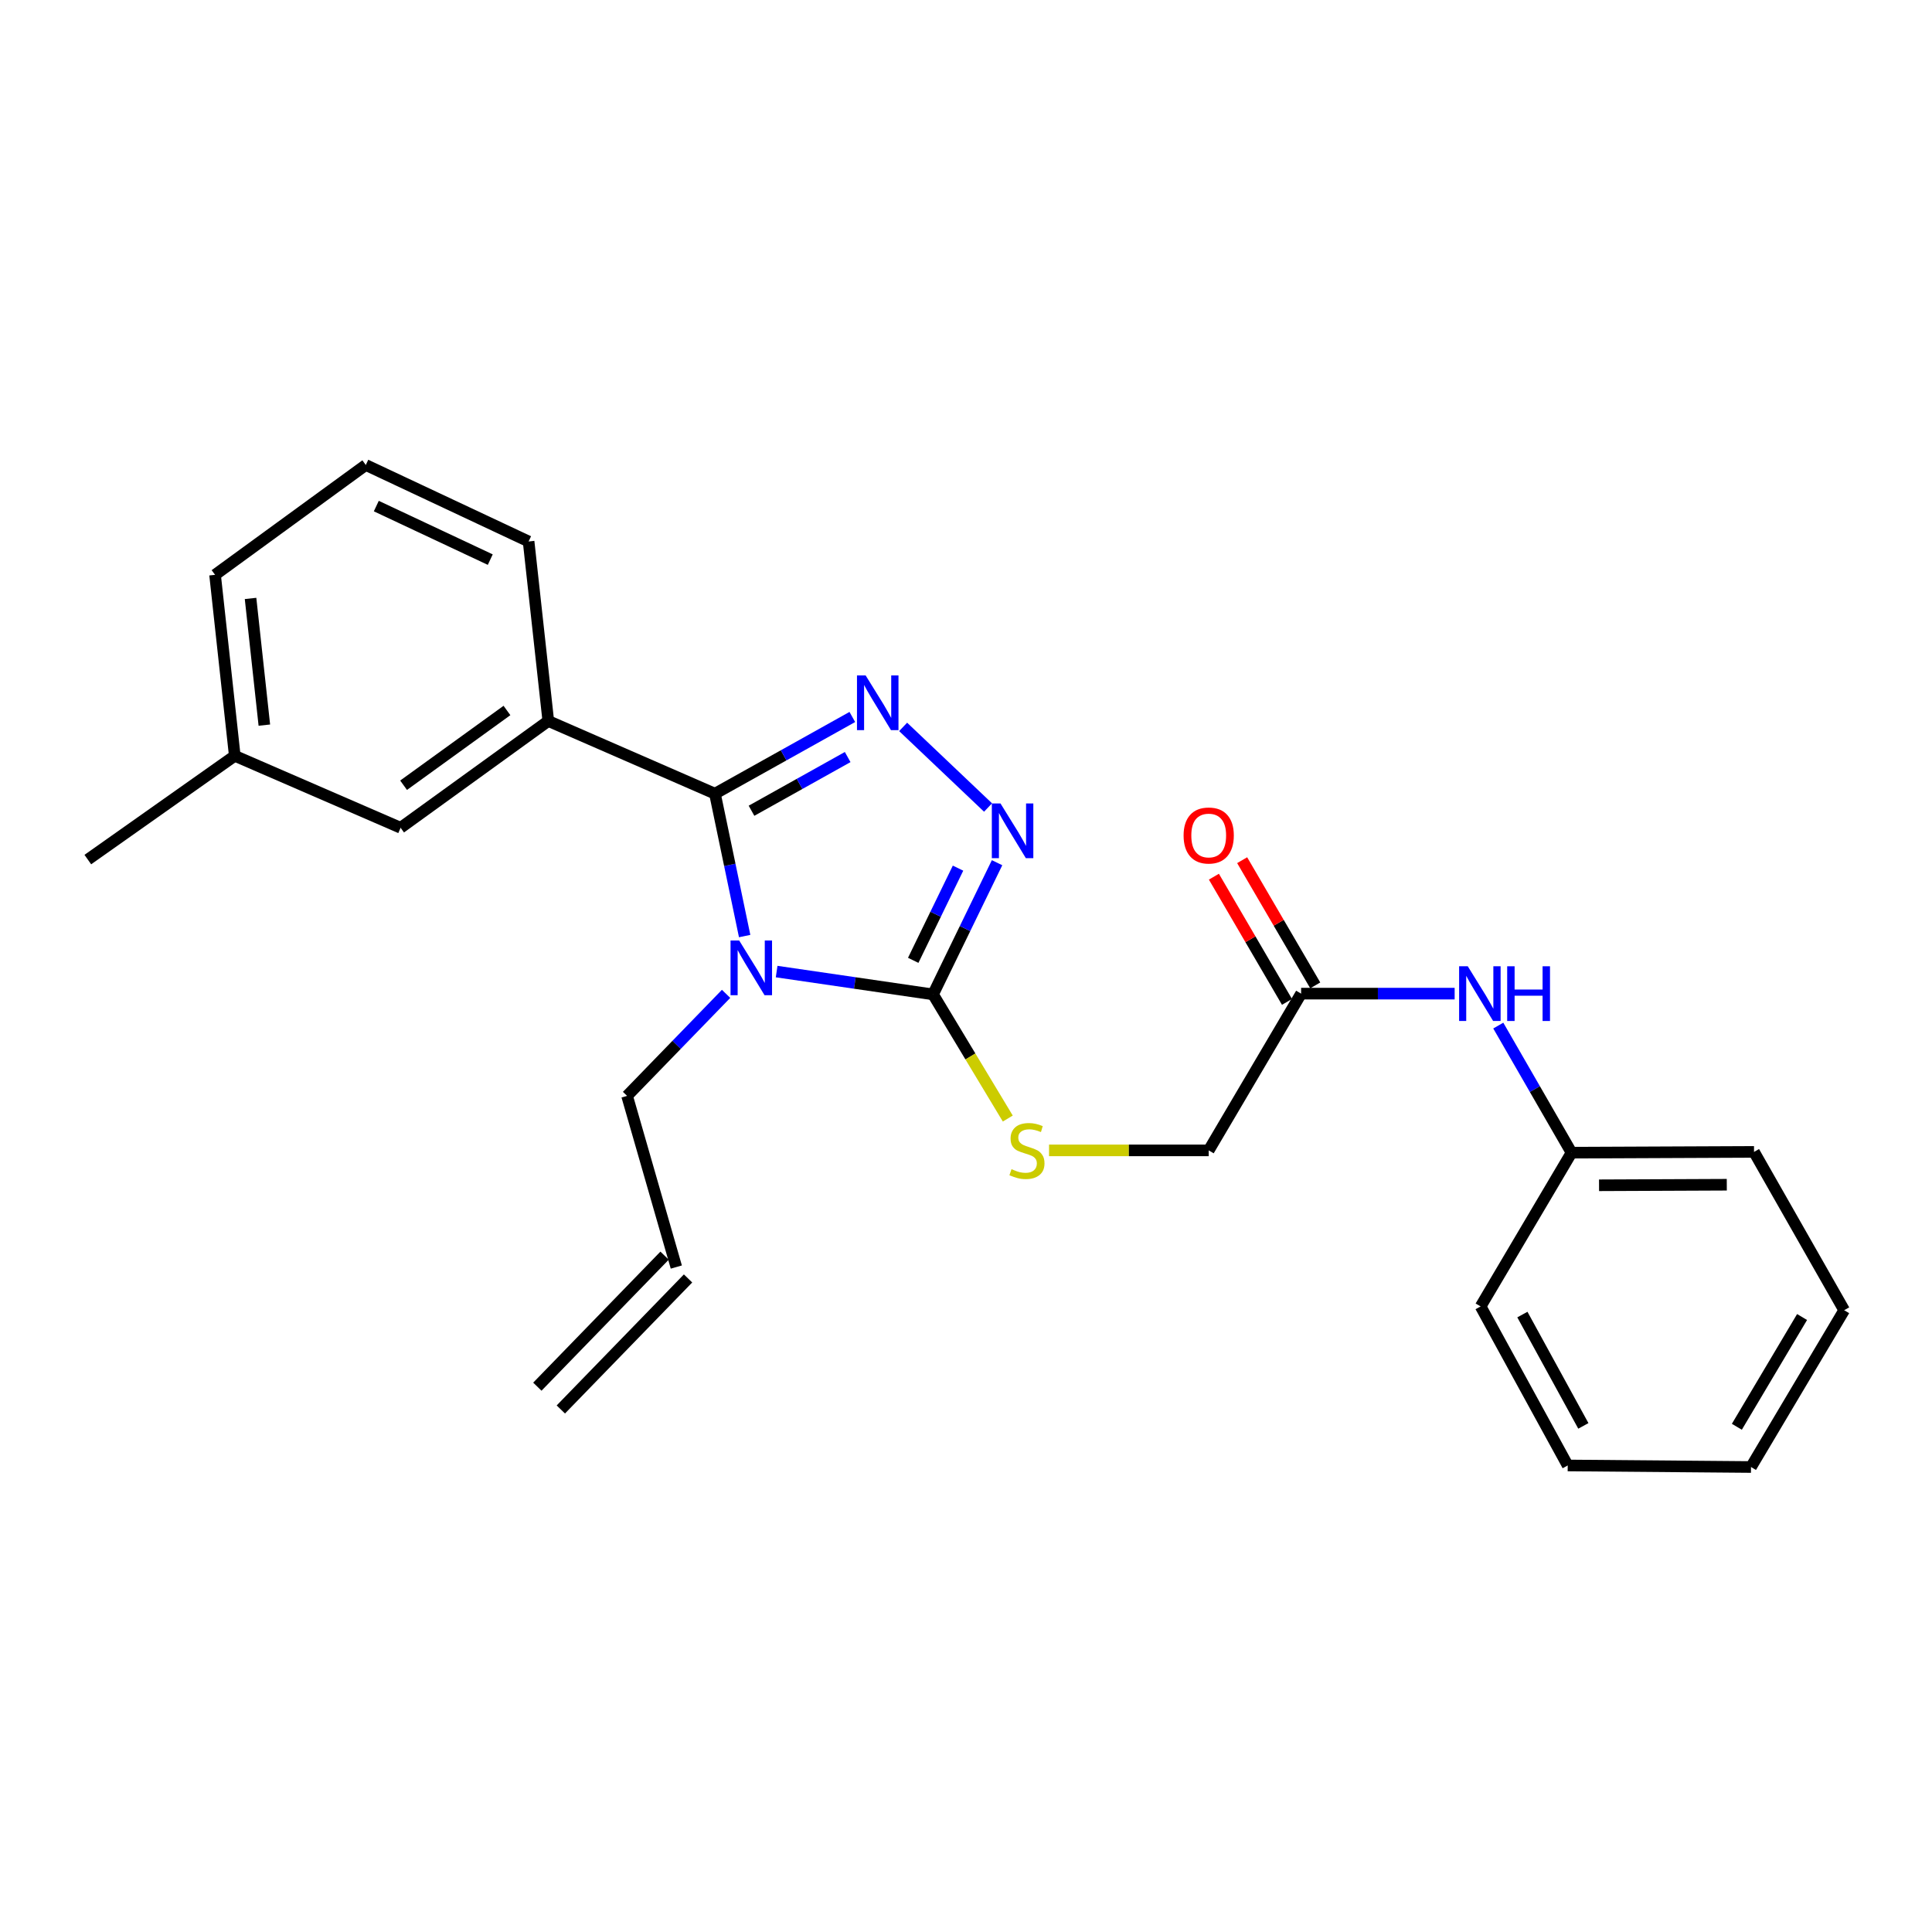 <?xml version='1.0' encoding='iso-8859-1'?>
<svg version='1.1' baseProfile='full'
              xmlns='http://www.w3.org/2000/svg'
                      xmlns:rdkit='http://www.rdkit.org/xml'
                      xmlns:xlink='http://www.w3.org/1999/xlink'
                  xml:space='preserve'
width='1000px' height='1000px' viewBox='0 0 1000 1000'>
<!-- END OF HEADER -->
<rect style='opacity:1.0;fill:#FFFFFF;stroke:none' width='1000' height='1000' x='0' y='0'> </rect>
<path class='bond-0' d='M 385.432,484.507 L 377.744,447.659' style='fill:none;fill-rule:evenodd;stroke:#0000FF;stroke-width:6px;stroke-linecap:butt;stroke-linejoin:miter;stroke-opacity:1' />
<path class='bond-0' d='M 377.744,447.659 L 370.056,410.811' style='fill:none;fill-rule:evenodd;stroke:#000000;stroke-width:6px;stroke-linecap:butt;stroke-linejoin:miter;stroke-opacity:1' />
<path class='bond-2' d='M 401.983,502.884 L 442.461,508.791' style='fill:none;fill-rule:evenodd;stroke:#0000FF;stroke-width:6px;stroke-linecap:butt;stroke-linejoin:miter;stroke-opacity:1' />
<path class='bond-2' d='M 442.461,508.791 L 482.939,514.699' style='fill:none;fill-rule:evenodd;stroke:#000000;stroke-width:6px;stroke-linecap:butt;stroke-linejoin:miter;stroke-opacity:1' />
<path class='bond-9' d='M 375.819,514.416 L 350.198,540.821' style='fill:none;fill-rule:evenodd;stroke:#0000FF;stroke-width:6px;stroke-linecap:butt;stroke-linejoin:miter;stroke-opacity:1' />
<path class='bond-9' d='M 350.198,540.821 L 324.577,567.226' style='fill:none;fill-rule:evenodd;stroke:#000000;stroke-width:6px;stroke-linecap:butt;stroke-linejoin:miter;stroke-opacity:1' />
<path class='bond-1' d='M 370.056,410.811 L 405.609,390.958' style='fill:none;fill-rule:evenodd;stroke:#000000;stroke-width:6px;stroke-linecap:butt;stroke-linejoin:miter;stroke-opacity:1' />
<path class='bond-1' d='M 405.609,390.958 L 441.161,371.105' style='fill:none;fill-rule:evenodd;stroke:#0000FF;stroke-width:6px;stroke-linecap:butt;stroke-linejoin:miter;stroke-opacity:1' />
<path class='bond-1' d='M 388.98,419.644 L 413.867,405.747' style='fill:none;fill-rule:evenodd;stroke:#000000;stroke-width:6px;stroke-linecap:butt;stroke-linejoin:miter;stroke-opacity:1' />
<path class='bond-1' d='M 413.867,405.747 L 438.754,391.85' style='fill:none;fill-rule:evenodd;stroke:#0000FF;stroke-width:6px;stroke-linecap:butt;stroke-linejoin:miter;stroke-opacity:1' />
<path class='bond-4' d='M 370.056,410.811 L 283.794,373.18' style='fill:none;fill-rule:evenodd;stroke:#000000;stroke-width:6px;stroke-linecap:butt;stroke-linejoin:miter;stroke-opacity:1' />
<path class='bond-25' d='M 467.46,376.24 L 511.416,417.968' style='fill:none;fill-rule:evenodd;stroke:#0000FF;stroke-width:6px;stroke-linecap:butt;stroke-linejoin:miter;stroke-opacity:1' />
<path class='bond-3' d='M 482.939,514.699 L 499.51,480.615' style='fill:none;fill-rule:evenodd;stroke:#000000;stroke-width:6px;stroke-linecap:butt;stroke-linejoin:miter;stroke-opacity:1' />
<path class='bond-3' d='M 499.51,480.615 L 516.08,446.531' style='fill:none;fill-rule:evenodd;stroke:#0000FF;stroke-width:6px;stroke-linecap:butt;stroke-linejoin:miter;stroke-opacity:1' />
<path class='bond-3' d='M 472.677,497.068 L 484.276,473.209' style='fill:none;fill-rule:evenodd;stroke:#000000;stroke-width:6px;stroke-linecap:butt;stroke-linejoin:miter;stroke-opacity:1' />
<path class='bond-3' d='M 484.276,473.209 L 495.876,449.35' style='fill:none;fill-rule:evenodd;stroke:#0000FF;stroke-width:6px;stroke-linecap:butt;stroke-linejoin:miter;stroke-opacity:1' />
<path class='bond-5' d='M 482.939,514.699 L 502.286,546.83' style='fill:none;fill-rule:evenodd;stroke:#000000;stroke-width:6px;stroke-linecap:butt;stroke-linejoin:miter;stroke-opacity:1' />
<path class='bond-5' d='M 502.286,546.83 L 521.632,578.961' style='fill:none;fill-rule:evenodd;stroke:#CCCC00;stroke-width:6px;stroke-linecap:butt;stroke-linejoin:miter;stroke-opacity:1' />
<path class='bond-8' d='M 283.794,373.18 L 207.355,428.455' style='fill:none;fill-rule:evenodd;stroke:#000000;stroke-width:6px;stroke-linecap:butt;stroke-linejoin:miter;stroke-opacity:1' />
<path class='bond-8' d='M 262.402,367.746 L 208.896,406.438' style='fill:none;fill-rule:evenodd;stroke:#000000;stroke-width:6px;stroke-linecap:butt;stroke-linejoin:miter;stroke-opacity:1' />
<path class='bond-16' d='M 283.794,373.18 L 273.602,280.265' style='fill:none;fill-rule:evenodd;stroke:#000000;stroke-width:6px;stroke-linecap:butt;stroke-linejoin:miter;stroke-opacity:1' />
<path class='bond-12' d='M 542.984,595.437 L 584.304,595.437' style='fill:none;fill-rule:evenodd;stroke:#CCCC00;stroke-width:6px;stroke-linecap:butt;stroke-linejoin:miter;stroke-opacity:1' />
<path class='bond-12' d='M 584.304,595.437 L 625.625,595.437' style='fill:none;fill-rule:evenodd;stroke:#000000;stroke-width:6px;stroke-linecap:butt;stroke-linejoin:miter;stroke-opacity:1' />
<path class='bond-6' d='M 673.456,514.303 L 625.625,595.437' style='fill:none;fill-rule:evenodd;stroke:#000000;stroke-width:6px;stroke-linecap:butt;stroke-linejoin:miter;stroke-opacity:1' />
<path class='bond-7' d='M 673.456,514.303 L 713.19,514.303' style='fill:none;fill-rule:evenodd;stroke:#000000;stroke-width:6px;stroke-linecap:butt;stroke-linejoin:miter;stroke-opacity:1' />
<path class='bond-7' d='M 713.19,514.303 L 752.923,514.303' style='fill:none;fill-rule:evenodd;stroke:#0000FF;stroke-width:6px;stroke-linecap:butt;stroke-linejoin:miter;stroke-opacity:1' />
<path class='bond-10' d='M 680.77,510.034 L 661.855,477.633' style='fill:none;fill-rule:evenodd;stroke:#000000;stroke-width:6px;stroke-linecap:butt;stroke-linejoin:miter;stroke-opacity:1' />
<path class='bond-10' d='M 661.855,477.633 L 642.94,445.232' style='fill:none;fill-rule:evenodd;stroke:#FF0000;stroke-width:6px;stroke-linecap:butt;stroke-linejoin:miter;stroke-opacity:1' />
<path class='bond-10' d='M 666.142,518.573 L 647.227,486.172' style='fill:none;fill-rule:evenodd;stroke:#000000;stroke-width:6px;stroke-linecap:butt;stroke-linejoin:miter;stroke-opacity:1' />
<path class='bond-10' d='M 647.227,486.172 L 628.312,453.771' style='fill:none;fill-rule:evenodd;stroke:#FF0000;stroke-width:6px;stroke-linecap:butt;stroke-linejoin:miter;stroke-opacity:1' />
<path class='bond-14' d='M 775.507,530.839 L 794.464,563.731' style='fill:none;fill-rule:evenodd;stroke:#0000FF;stroke-width:6px;stroke-linecap:butt;stroke-linejoin:miter;stroke-opacity:1' />
<path class='bond-14' d='M 794.464,563.731 L 813.422,596.623' style='fill:none;fill-rule:evenodd;stroke:#000000;stroke-width:6px;stroke-linecap:butt;stroke-linejoin:miter;stroke-opacity:1' />
<path class='bond-15' d='M 207.355,428.455 L 121.516,391.21' style='fill:none;fill-rule:evenodd;stroke:#000000;stroke-width:6px;stroke-linecap:butt;stroke-linejoin:miter;stroke-opacity:1' />
<path class='bond-11' d='M 324.577,567.226 L 350.059,655.822' style='fill:none;fill-rule:evenodd;stroke:#000000;stroke-width:6px;stroke-linecap:butt;stroke-linejoin:miter;stroke-opacity:1' />
<path class='bond-13' d='M 343.983,649.922 L 278.132,717.741' style='fill:none;fill-rule:evenodd;stroke:#000000;stroke-width:6px;stroke-linecap:butt;stroke-linejoin:miter;stroke-opacity:1' />
<path class='bond-13' d='M 356.135,661.722 L 290.284,729.54' style='fill:none;fill-rule:evenodd;stroke:#000000;stroke-width:6px;stroke-linecap:butt;stroke-linejoin:miter;stroke-opacity:1' />
<path class='bond-20' d='M 813.422,596.623 L 907.881,596.218' style='fill:none;fill-rule:evenodd;stroke:#000000;stroke-width:6px;stroke-linecap:butt;stroke-linejoin:miter;stroke-opacity:1' />
<path class='bond-20' d='M 827.664,613.5 L 893.785,613.217' style='fill:none;fill-rule:evenodd;stroke:#000000;stroke-width:6px;stroke-linecap:butt;stroke-linejoin:miter;stroke-opacity:1' />
<path class='bond-21' d='M 813.422,596.623 L 766.362,676.204' style='fill:none;fill-rule:evenodd;stroke:#000000;stroke-width:6px;stroke-linecap:butt;stroke-linejoin:miter;stroke-opacity:1' />
<path class='bond-19' d='M 121.516,391.21 L 45.455,444.913' style='fill:none;fill-rule:evenodd;stroke:#000000;stroke-width:6px;stroke-linecap:butt;stroke-linejoin:miter;stroke-opacity:1' />
<path class='bond-26' d='M 121.516,391.21 L 111.316,297.532' style='fill:none;fill-rule:evenodd;stroke:#000000;stroke-width:6px;stroke-linecap:butt;stroke-linejoin:miter;stroke-opacity:1' />
<path class='bond-26' d='M 136.825,375.325 L 129.685,309.75' style='fill:none;fill-rule:evenodd;stroke:#000000;stroke-width:6px;stroke-linecap:butt;stroke-linejoin:miter;stroke-opacity:1' />
<path class='bond-17' d='M 273.602,280.265 L 189.335,240.676' style='fill:none;fill-rule:evenodd;stroke:#000000;stroke-width:6px;stroke-linecap:butt;stroke-linejoin:miter;stroke-opacity:1' />
<path class='bond-17' d='M 253.76,289.657 L 194.773,261.945' style='fill:none;fill-rule:evenodd;stroke:#000000;stroke-width:6px;stroke-linecap:butt;stroke-linejoin:miter;stroke-opacity:1' />
<path class='bond-18' d='M 189.335,240.676 L 111.316,297.532' style='fill:none;fill-rule:evenodd;stroke:#000000;stroke-width:6px;stroke-linecap:butt;stroke-linejoin:miter;stroke-opacity:1' />
<path class='bond-22' d='M 907.881,596.218 L 954.545,678.171' style='fill:none;fill-rule:evenodd;stroke:#000000;stroke-width:6px;stroke-linecap:butt;stroke-linejoin:miter;stroke-opacity:1' />
<path class='bond-23' d='M 766.362,676.204 L 811.446,758.524' style='fill:none;fill-rule:evenodd;stroke:#000000;stroke-width:6px;stroke-linecap:butt;stroke-linejoin:miter;stroke-opacity:1' />
<path class='bond-23' d='M 787.981,680.416 L 819.54,738.04' style='fill:none;fill-rule:evenodd;stroke:#000000;stroke-width:6px;stroke-linecap:butt;stroke-linejoin:miter;stroke-opacity:1' />
<path class='bond-27' d='M 954.545,678.171 L 906.319,759.324' style='fill:none;fill-rule:evenodd;stroke:#000000;stroke-width:6px;stroke-linecap:butt;stroke-linejoin:miter;stroke-opacity:1' />
<path class='bond-27' d='M 932.75,681.691 L 898.992,738.497' style='fill:none;fill-rule:evenodd;stroke:#000000;stroke-width:6px;stroke-linecap:butt;stroke-linejoin:miter;stroke-opacity:1' />
<path class='bond-24' d='M 811.446,758.524 L 906.319,759.324' style='fill:none;fill-rule:evenodd;stroke:#000000;stroke-width:6px;stroke-linecap:butt;stroke-linejoin:miter;stroke-opacity:1' />
<path  class='atom-0' d='M 382.607 486.809
L 391.887 501.809
Q 392.807 503.289, 394.287 505.969
Q 395.767 508.649, 395.847 508.809
L 395.847 486.809
L 399.607 486.809
L 399.607 515.129
L 395.727 515.129
L 385.767 498.729
Q 384.607 496.809, 383.367 494.609
Q 382.167 492.409, 381.807 491.729
L 381.807 515.129
L 378.127 515.129
L 378.127 486.809
L 382.607 486.809
' fill='#0000FF'/>
<path  class='atom-2' d='M 448.054 349.601
L 457.334 364.601
Q 458.254 366.081, 459.734 368.761
Q 461.214 371.441, 461.294 371.601
L 461.294 349.601
L 465.054 349.601
L 465.054 377.921
L 461.174 377.921
L 451.214 361.521
Q 450.054 359.601, 448.814 357.401
Q 447.614 355.201, 447.254 354.521
L 447.254 377.921
L 443.574 377.921
L 443.574 349.601
L 448.054 349.601
' fill='#0000FF'/>
<path  class='atom-4' d='M 517.849 415.857
L 527.129 430.857
Q 528.049 432.337, 529.529 435.017
Q 531.009 437.697, 531.089 437.857
L 531.089 415.857
L 534.849 415.857
L 534.849 444.177
L 530.969 444.177
L 521.009 427.777
Q 519.849 425.857, 518.609 423.657
Q 517.409 421.457, 517.049 420.777
L 517.049 444.177
L 513.369 444.177
L 513.369 415.857
L 517.849 415.857
' fill='#0000FF'/>
<path  class='atom-6' d='M 523.552 605.157
Q 523.872 605.277, 525.192 605.837
Q 526.512 606.397, 527.952 606.757
Q 529.432 607.077, 530.872 607.077
Q 533.552 607.077, 535.112 605.797
Q 536.672 604.477, 536.672 602.197
Q 536.672 600.637, 535.872 599.677
Q 535.112 598.717, 533.912 598.197
Q 532.712 597.677, 530.712 597.077
Q 528.192 596.317, 526.672 595.597
Q 525.192 594.877, 524.112 593.357
Q 523.072 591.837, 523.072 589.277
Q 523.072 585.717, 525.472 583.517
Q 527.912 581.317, 532.712 581.317
Q 535.992 581.317, 539.712 582.877
L 538.792 585.957
Q 535.392 584.557, 532.832 584.557
Q 530.072 584.557, 528.552 585.717
Q 527.032 586.837, 527.072 588.797
Q 527.072 590.317, 527.832 591.237
Q 528.632 592.157, 529.752 592.677
Q 530.912 593.197, 532.832 593.797
Q 535.392 594.597, 536.912 595.397
Q 538.432 596.197, 539.512 597.837
Q 540.632 599.437, 540.632 602.197
Q 540.632 606.117, 537.992 608.237
Q 535.392 610.317, 531.032 610.317
Q 528.512 610.317, 526.592 609.757
Q 524.712 609.237, 522.472 608.317
L 523.552 605.157
' fill='#CCCC00'/>
<path  class='atom-8' d='M 759.716 500.143
L 768.996 515.143
Q 769.916 516.623, 771.396 519.303
Q 772.876 521.983, 772.956 522.143
L 772.956 500.143
L 776.716 500.143
L 776.716 528.463
L 772.836 528.463
L 762.876 512.063
Q 761.716 510.143, 760.476 507.943
Q 759.276 505.743, 758.916 505.063
L 758.916 528.463
L 755.236 528.463
L 755.236 500.143
L 759.716 500.143
' fill='#0000FF'/>
<path  class='atom-8' d='M 780.116 500.143
L 783.956 500.143
L 783.956 512.183
L 798.436 512.183
L 798.436 500.143
L 802.276 500.143
L 802.276 528.463
L 798.436 528.463
L 798.436 515.383
L 783.956 515.383
L 783.956 528.463
L 780.116 528.463
L 780.116 500.143
' fill='#0000FF'/>
<path  class='atom-11' d='M 612.625 432.45
Q 612.625 425.65, 615.985 421.85
Q 619.345 418.05, 625.625 418.05
Q 631.905 418.05, 635.265 421.85
Q 638.625 425.65, 638.625 432.45
Q 638.625 439.33, 635.225 443.25
Q 631.825 447.13, 625.625 447.13
Q 619.385 447.13, 615.985 443.25
Q 612.625 439.37, 612.625 432.45
M 625.625 443.93
Q 629.945 443.93, 632.265 441.05
Q 634.625 438.13, 634.625 432.45
Q 634.625 426.89, 632.265 424.09
Q 629.945 421.25, 625.625 421.25
Q 621.305 421.25, 618.945 424.05
Q 616.625 426.85, 616.625 432.45
Q 616.625 438.17, 618.945 441.05
Q 621.305 443.93, 625.625 443.93
' fill='#FF0000'/>
</svg>
